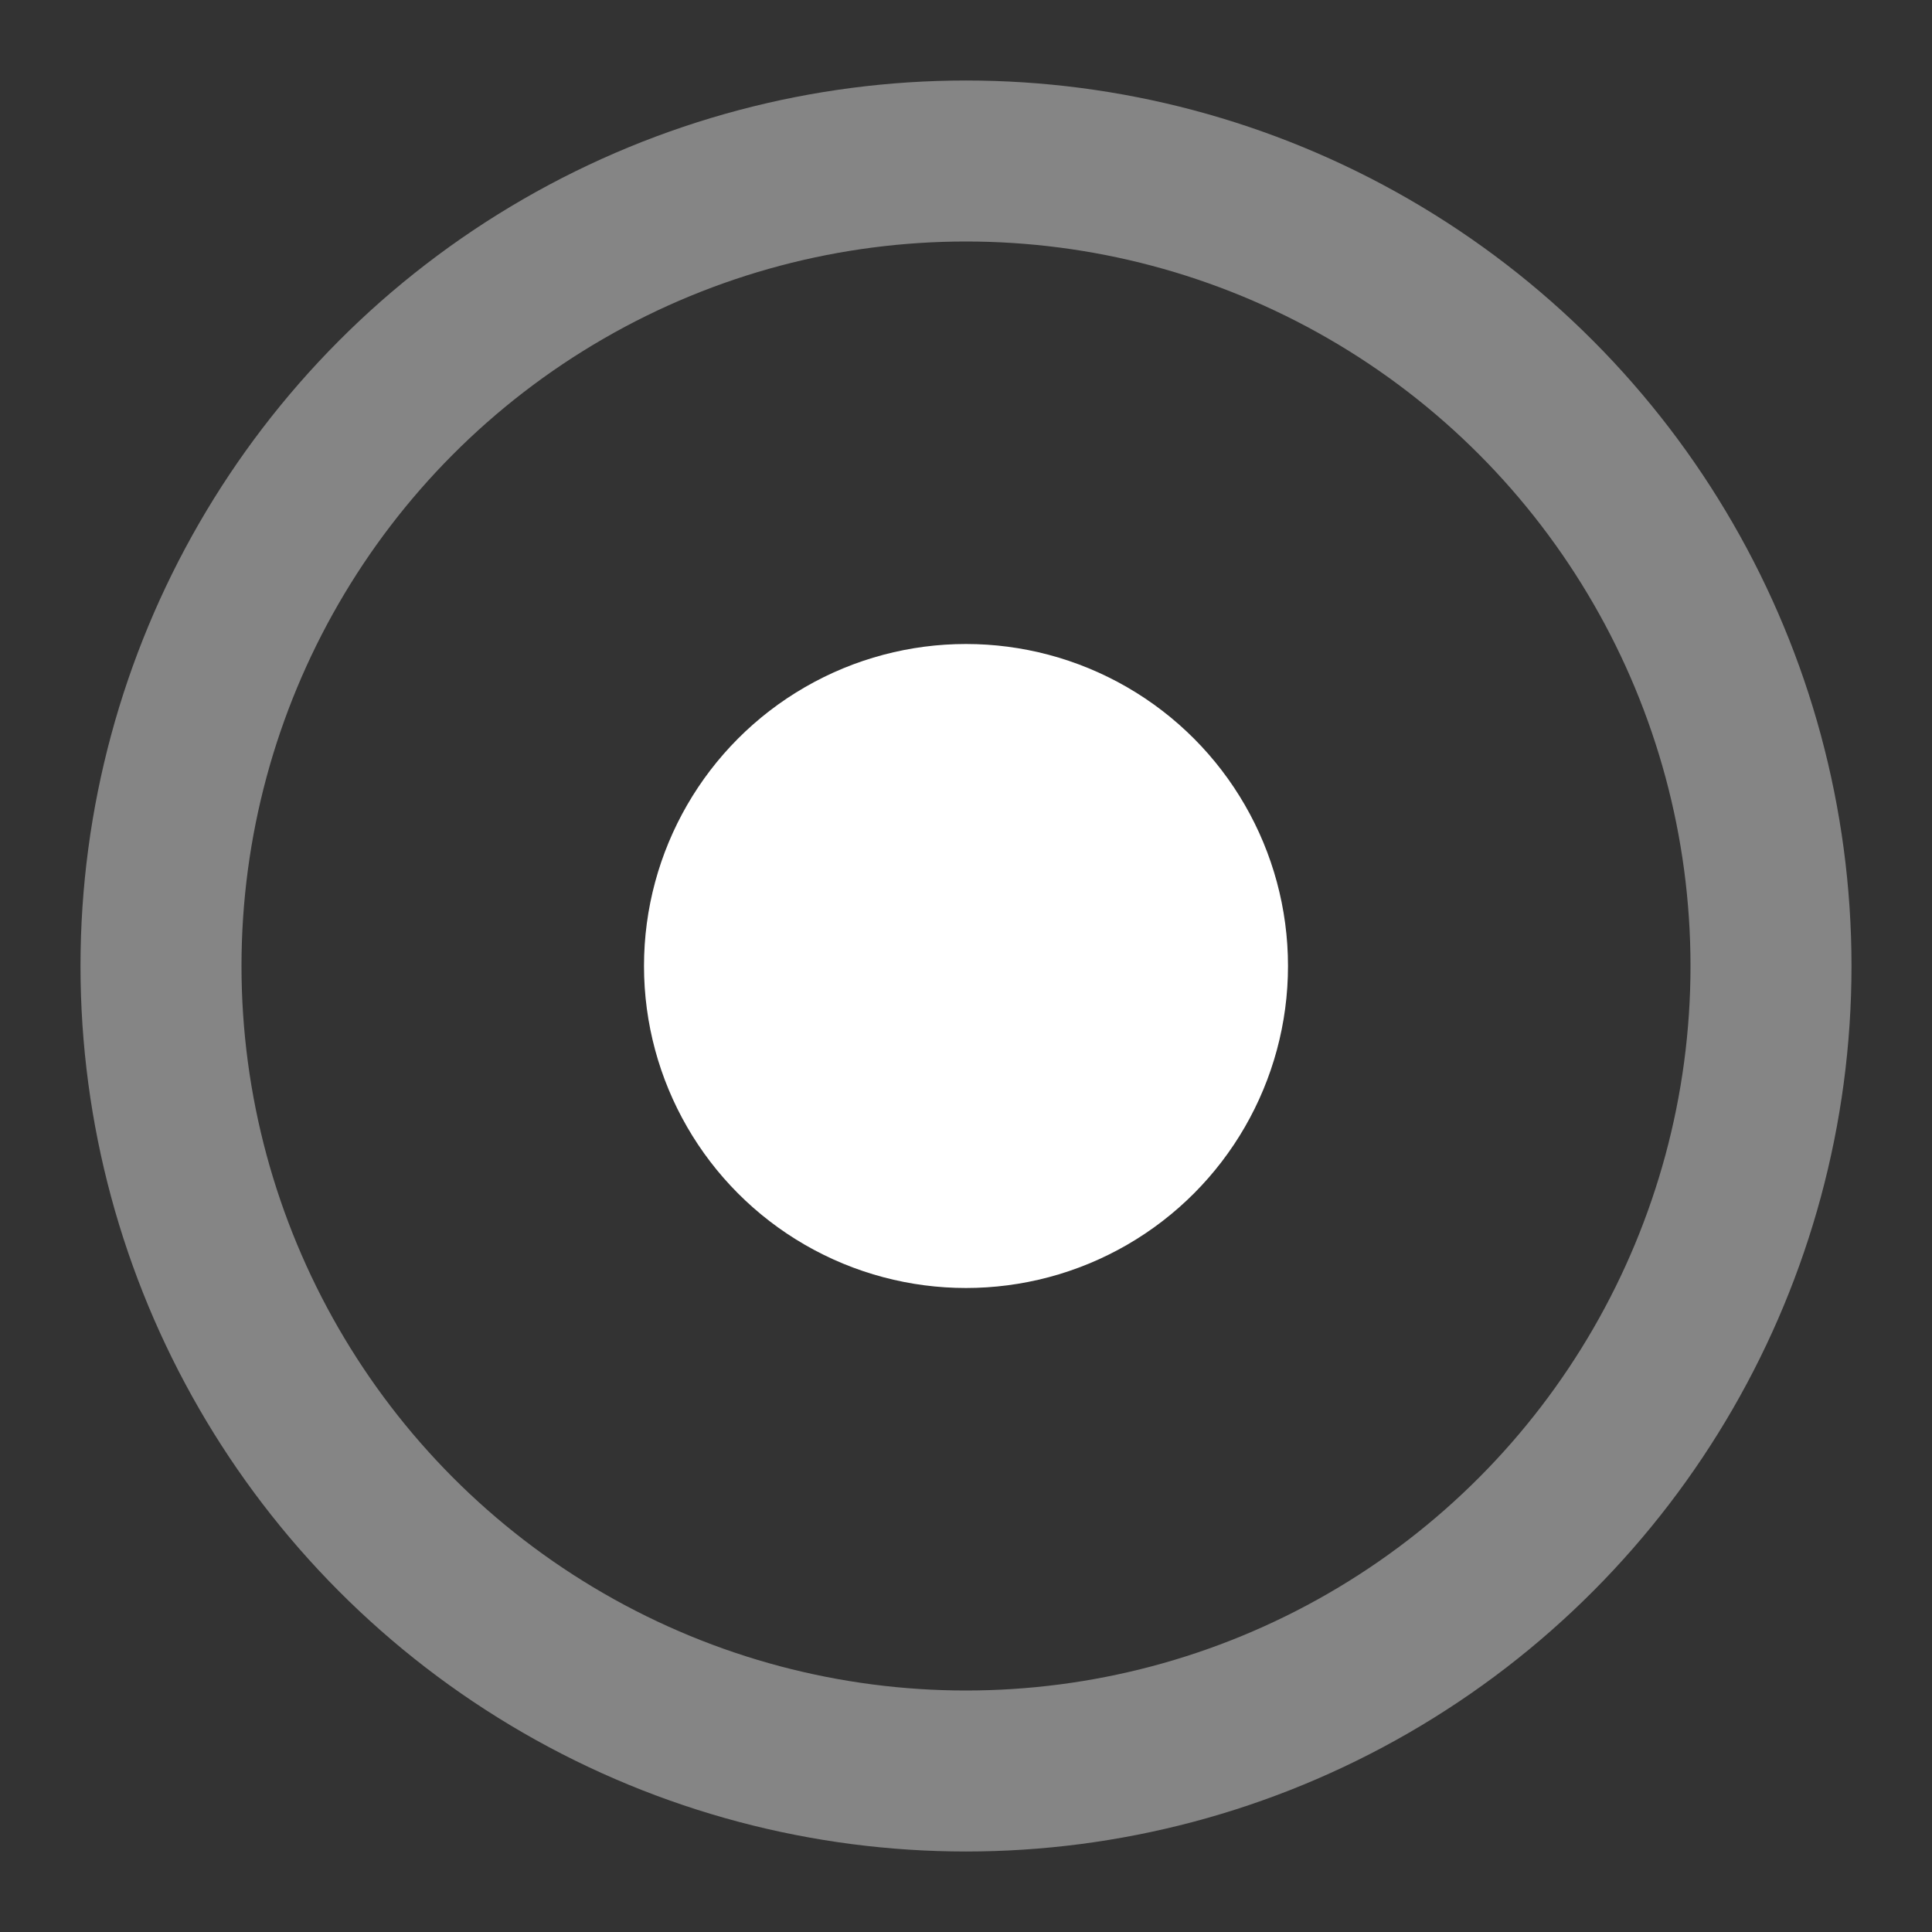 <svg width="12" height="12" viewBox="0 0 12 12" fill="none" xmlns="http://www.w3.org/2000/svg">
<rect x="0" y="0" width="12" height="12" fill="#333333" stroke="none"/>
<circle opacity="0.4" cx="6" cy="6" r="5" stroke="white"/>
<circle cx="6" cy="6" r="2" fill="white"/>
</svg>
